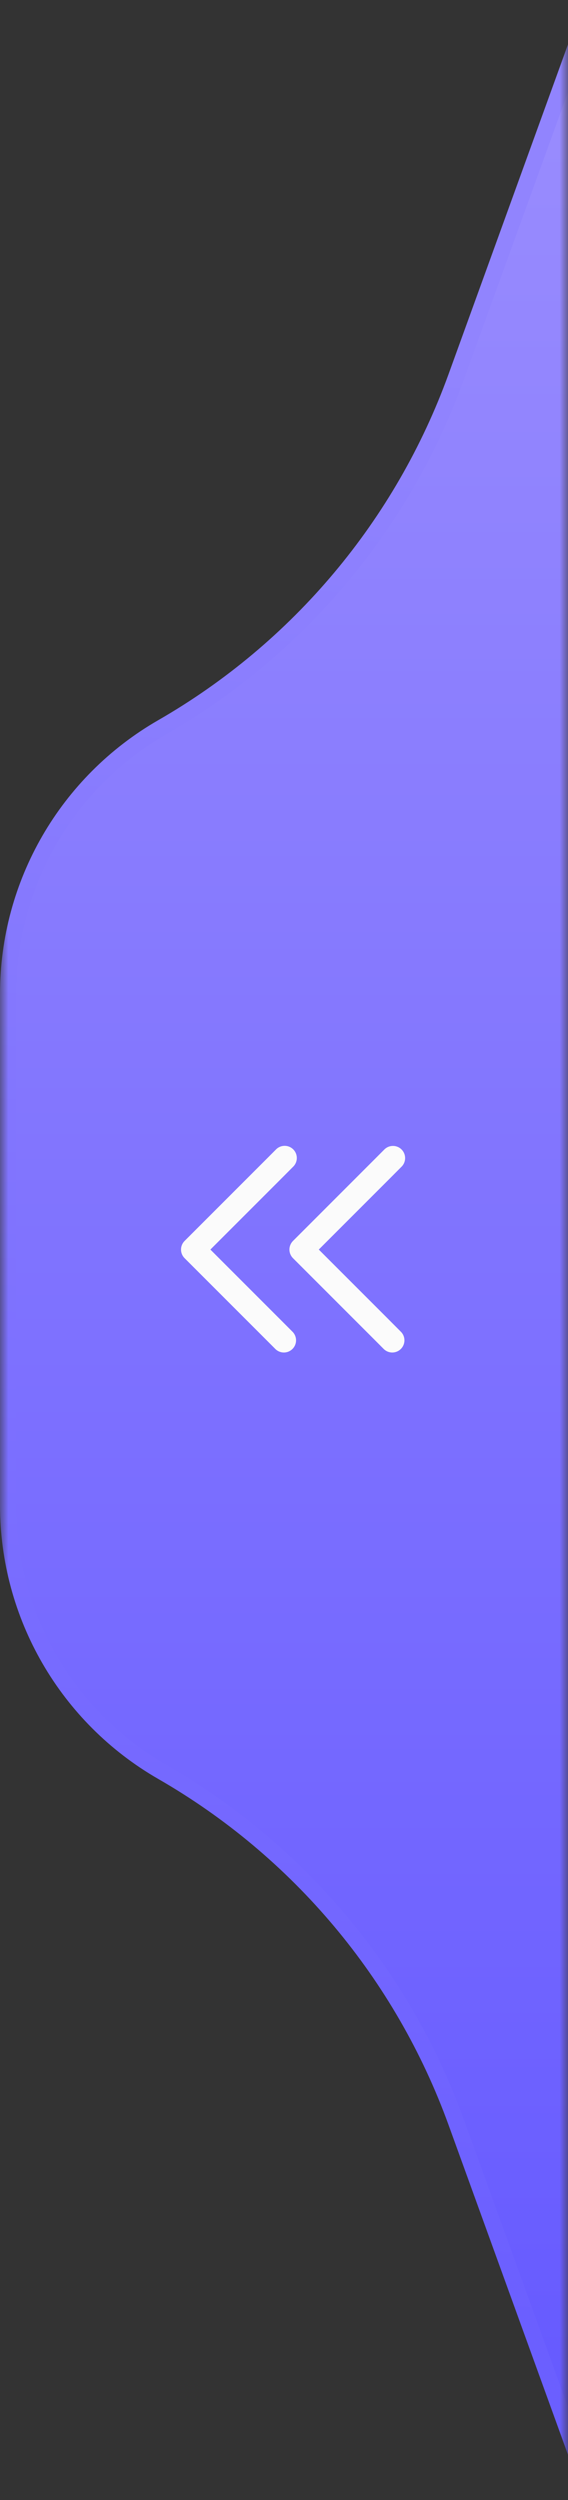 <svg width="35" height="154" viewBox="0 0 35 154" fill="none" xmlns="http://www.w3.org/2000/svg">
<rect x="0" y="0" width="35" height="154" fill="#333333" stroke="none"/>
<g id="open_sel">
<g id="bg/open2">
<mask id="mask0_15_1340" style="mask-type:alpha" maskUnits="userSpaceOnUse" x="0" y="0" width="35" height="154">
<rect id="Rectangle 368" width="35" height="154" fill="#D9D9D9"/>
</mask>
<g mask="url(#mask0_15_1340)">
<path id="Rectangle 366" d="M0.5 61.223C0.5 54.442 4.123 48.178 10.001 44.796C18.397 39.965 24.814 32.319 28.113 23.211L35.5 2.821V151.125L28.113 130.735C24.814 121.627 18.397 113.981 10.001 109.15C4.123 105.768 0.5 99.504 0.5 92.723V61.223Z" fill="url(#paint0_linear_15_1340)" stroke="url(#paint1_linear_15_1340)"/>
</g>
</g>
<g id="icon/open">
<path id="Vector" d="M17.191 81.201L12.964 76.973L17.421 72.515L18.048 71.885C18.122 71.817 18.182 71.733 18.224 71.641C18.266 71.549 18.288 71.448 18.29 71.347C18.292 71.246 18.273 71.145 18.235 71.051C18.197 70.957 18.14 70.872 18.068 70.8C17.996 70.729 17.91 70.673 17.816 70.635C17.722 70.598 17.621 70.58 17.52 70.583C17.418 70.586 17.318 70.609 17.226 70.652C17.134 70.694 17.052 70.755 16.984 70.83L16.486 71.33L11.374 76.443C11.233 76.584 11.154 76.774 11.154 76.973C11.154 77.172 11.233 77.362 11.374 77.503L16.228 82.358L16.987 83.118C17.129 83.248 17.316 83.319 17.509 83.315C17.701 83.311 17.885 83.232 18.022 83.096C18.159 82.96 18.238 82.777 18.243 82.584C18.248 82.391 18.178 82.204 18.049 82.061L17.192 81.201H17.191Z" fill="#FBFBFB"/>
<path id="Vector_2" d="M23.871 81.201L19.643 76.973L24.1 72.515L24.727 71.885C24.801 71.816 24.86 71.733 24.9 71.641C24.941 71.549 24.962 71.449 24.964 71.349C24.965 71.248 24.946 71.148 24.908 71.055C24.87 70.962 24.814 70.877 24.742 70.806C24.671 70.735 24.586 70.679 24.492 70.642C24.399 70.605 24.299 70.586 24.198 70.589C24.097 70.591 23.998 70.613 23.906 70.654C23.814 70.696 23.732 70.755 23.663 70.829L23.165 71.329L18.053 76.443C17.913 76.584 17.834 76.774 17.834 76.973C17.834 77.172 17.913 77.362 18.053 77.503L22.907 82.358L23.665 83.118C23.808 83.248 23.995 83.319 24.187 83.315C24.38 83.311 24.564 83.232 24.701 83.096C24.837 82.96 24.916 82.777 24.921 82.584C24.926 82.391 24.857 82.204 24.727 82.061L23.871 81.201Z" fill="#FBFBFB"/>
</g>
</g>
<defs>
<linearGradient id="paint0_linear_15_1340" x1="18" y1="-0.027" x2="18" y2="153.973" gradientUnits="userSpaceOnUse">
<stop stop-color="#9B8EFE"/>
<stop offset="1" stop-color="#6458FF"/>
</linearGradient>
<linearGradient id="paint1_linear_15_1340" x1="31.5" y1="22.5" x2="22.5" y2="143" gradientUnits="userSpaceOnUse">
<stop stop-color="#9184FE"/>
<stop offset="1" stop-color="#6B5FFF"/>
</linearGradient>
</defs>
</svg>
